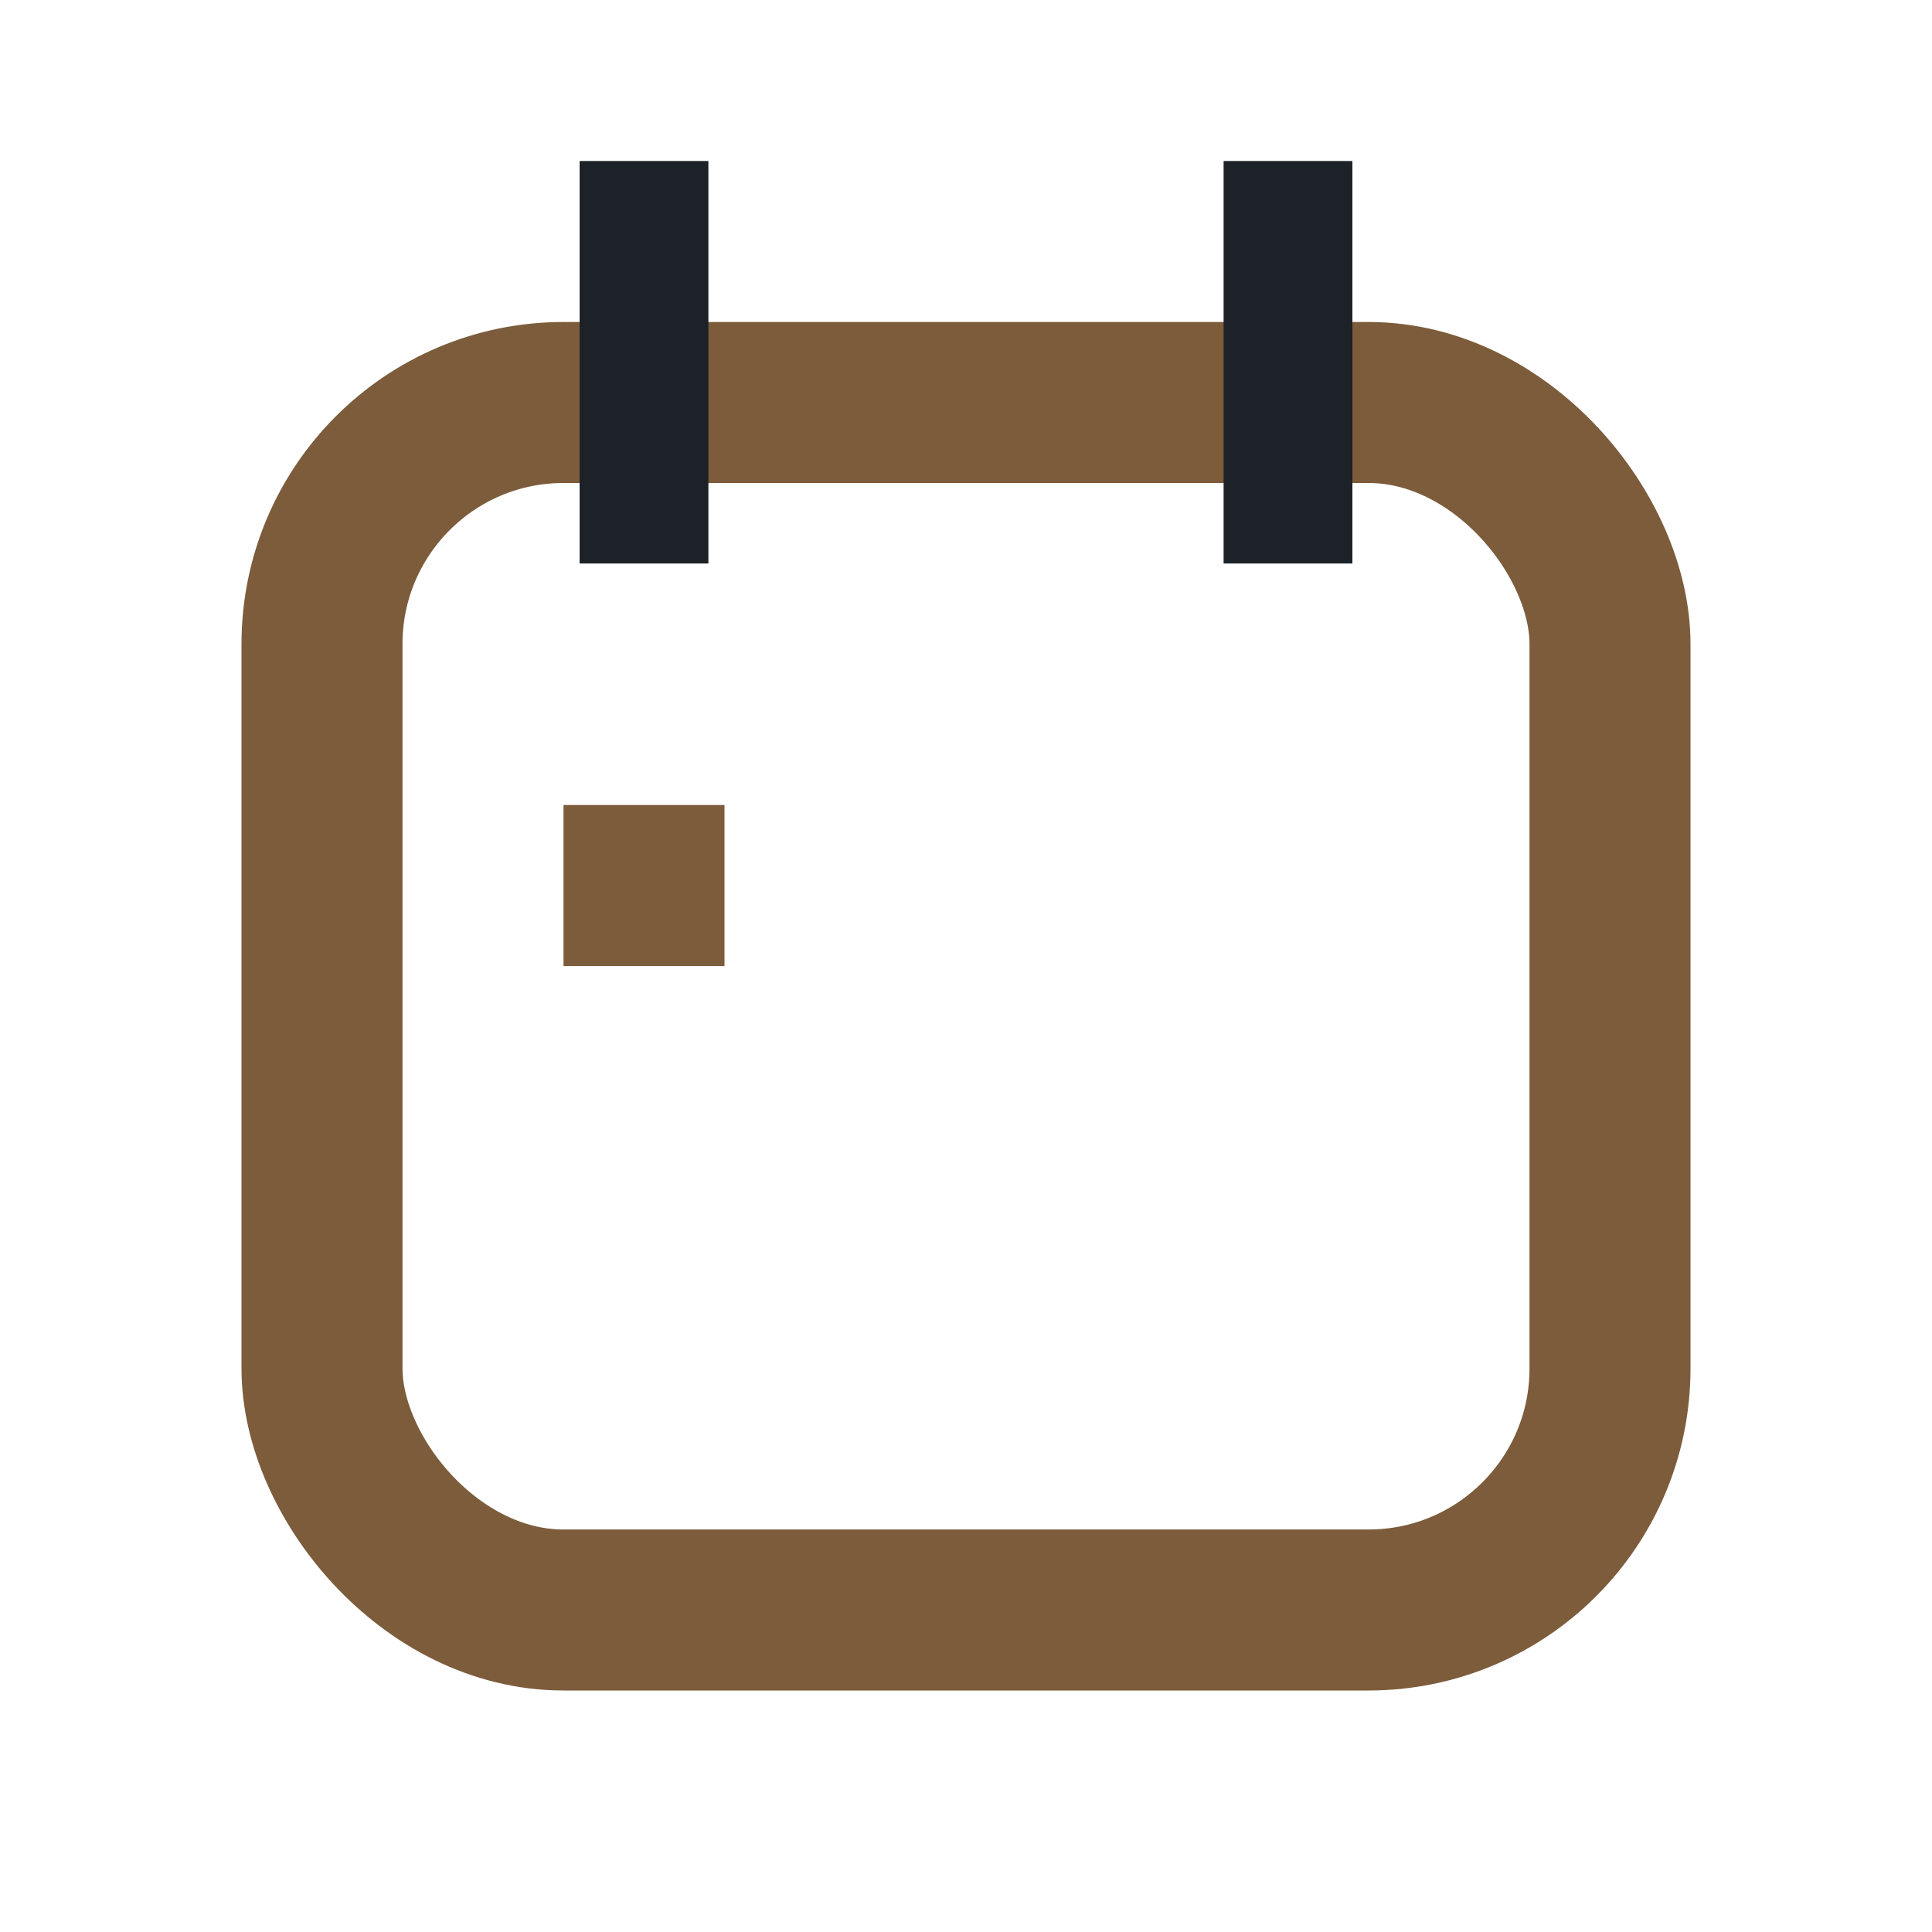 <?xml version="1.0" encoding="UTF-8"?>
<svg xmlns="http://www.w3.org/2000/svg" width="24" height="24" viewBox="0 0 24 24"><rect x="4" y="5" width="16" height="15" rx="3" fill="none" stroke="#7C5C3B" stroke-width="2"/><line x1="8" y1="2" x2="8" y2="7" stroke="#1C2227" stroke-width="1.6"/><line x1="16" y1="2" x2="16" y2="7" stroke="#1C2227" stroke-width="1.6"/><rect x="7" y="10" width="2" height="2" fill="#7C5C3B"/></svg>